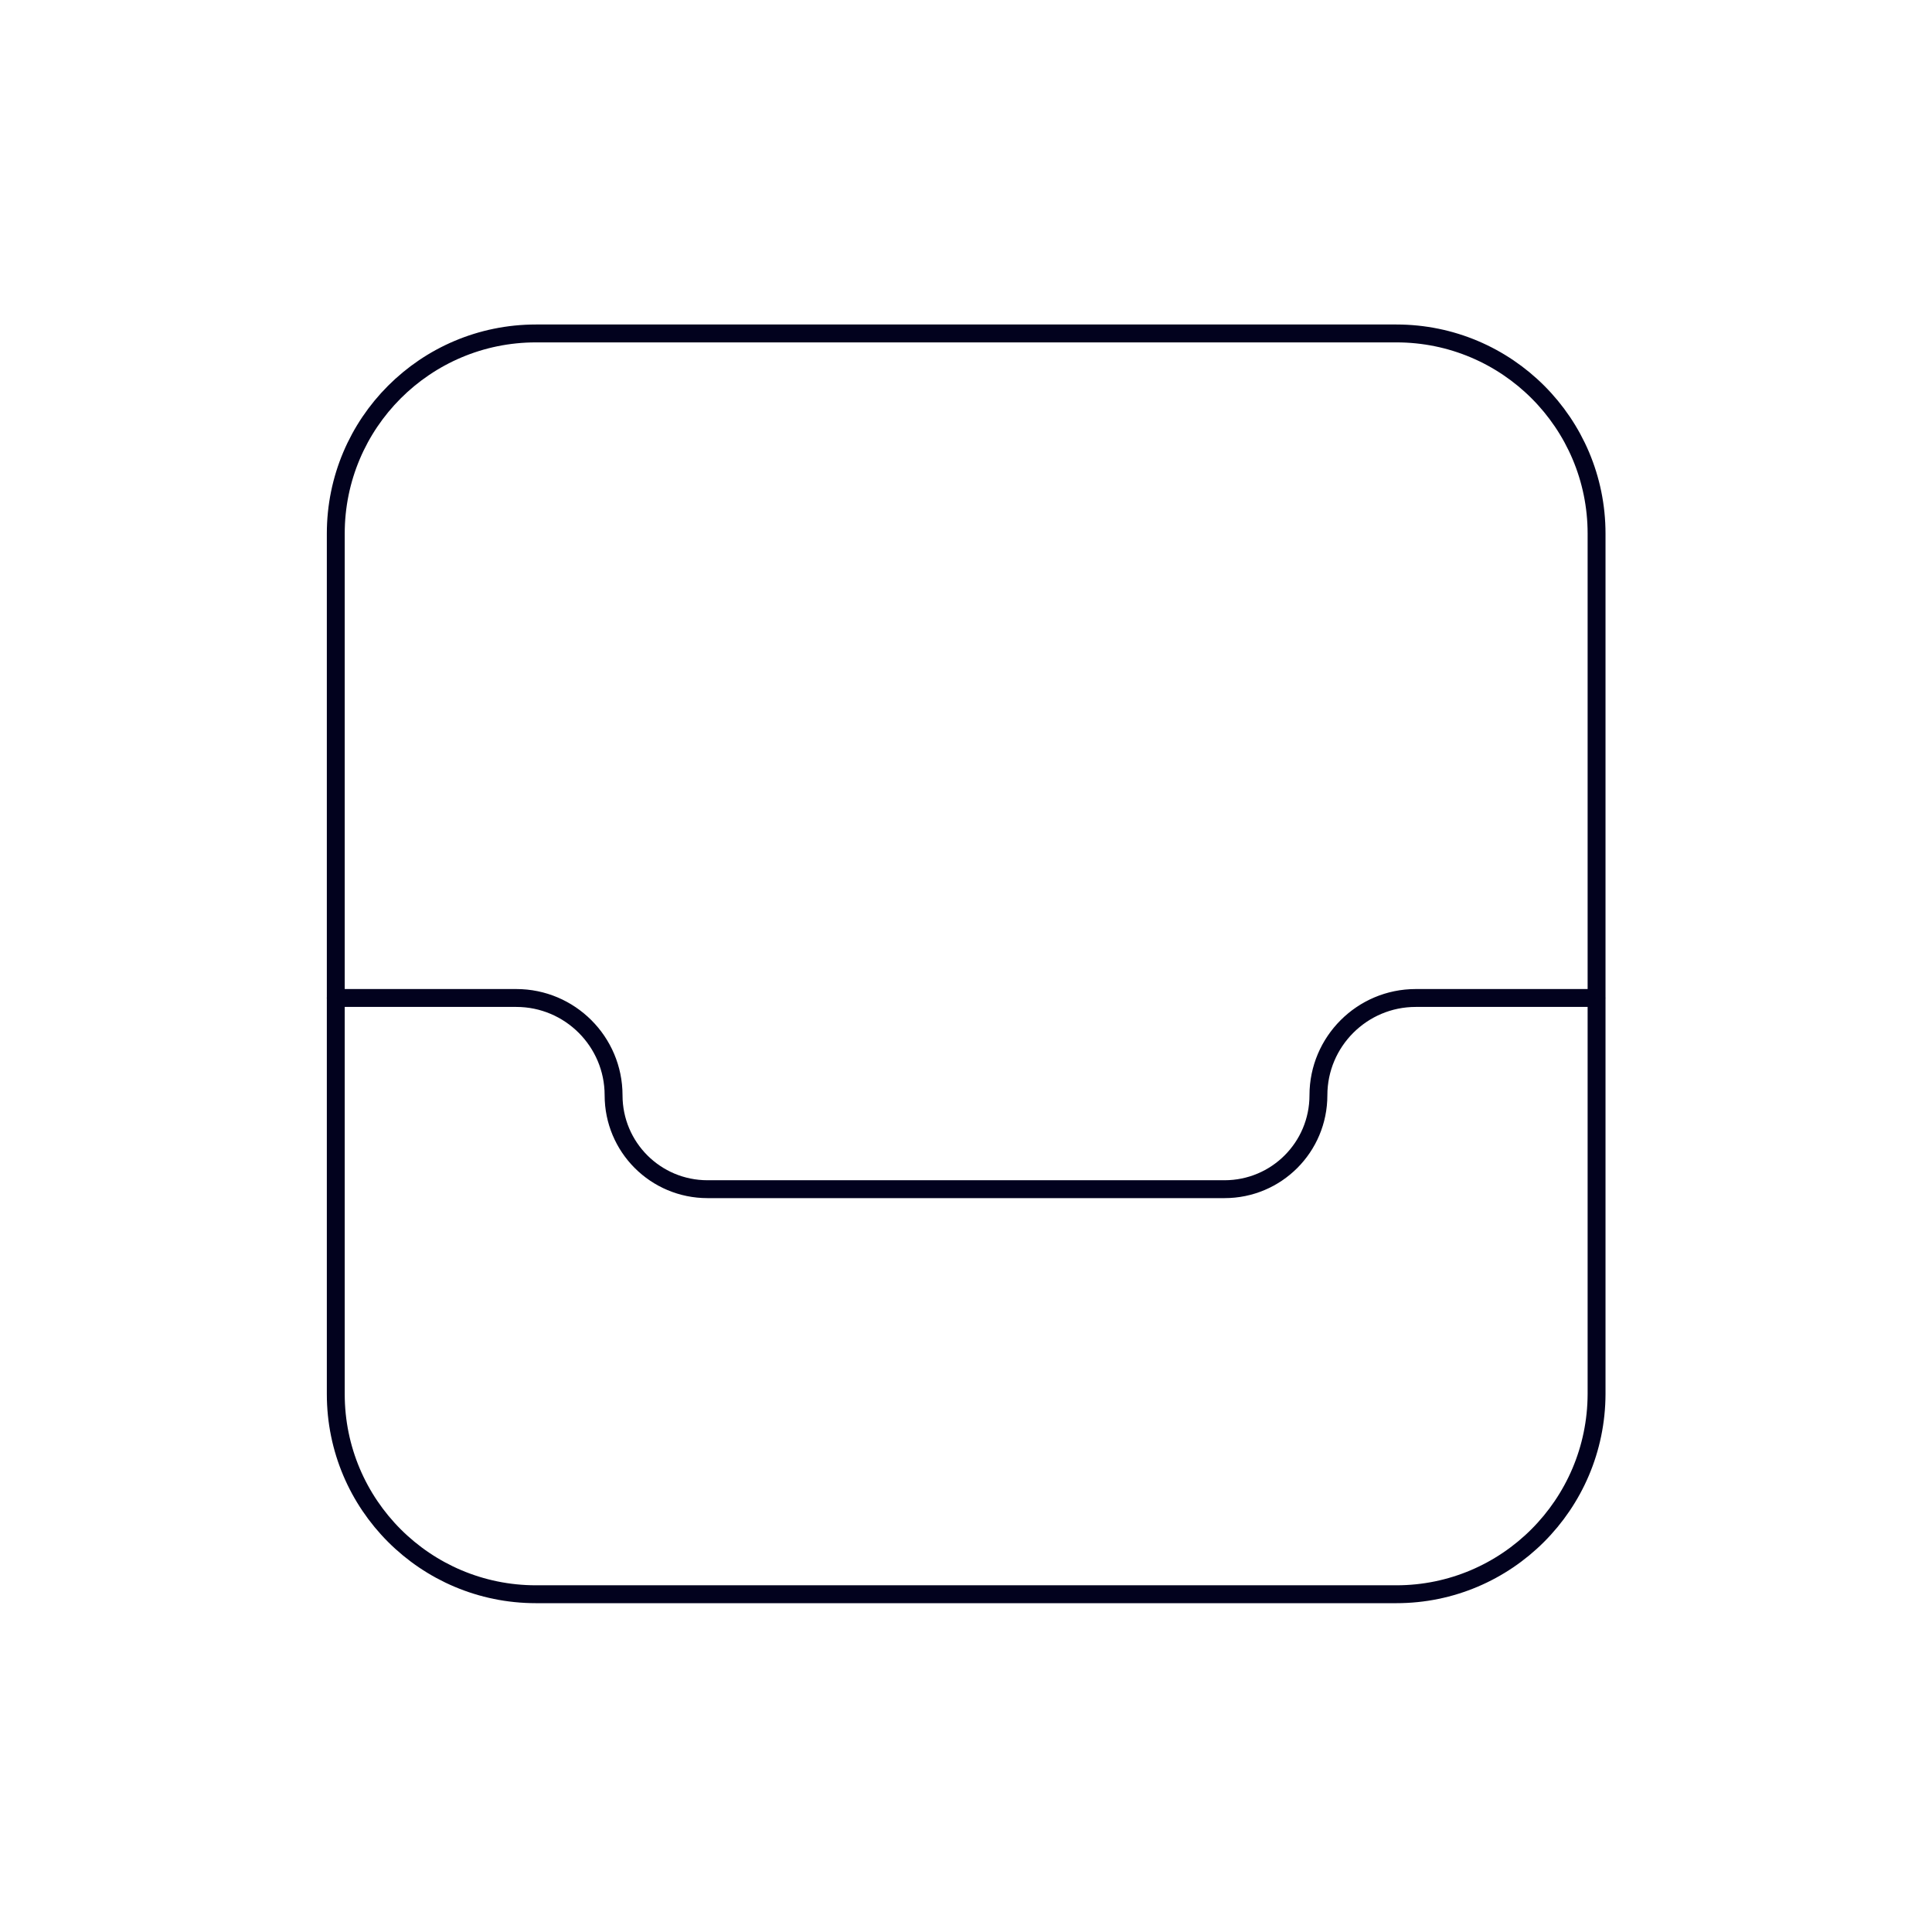 <svg width="270" height="270" viewBox="0 0 270 270" fill="none" xmlns="http://www.w3.org/2000/svg">
<path d="M195.146 222.797H74.902C59.447 222.797 46.925 210.275 46.925 194.82V74.577C46.925 59.122 59.447 46.599 74.902 46.599H195.146C210.601 46.599 223.123 59.122 223.123 74.577V194.82C223.077 210.275 210.554 222.797 195.146 222.797Z" stroke="#02021E" stroke-width="2.5" stroke-miterlimit="3.004" stroke-linecap="round" stroke-linejoin="round"/>
<path d="M223.077 139.47H197.846C190.351 139.47 184.252 145.568 184.252 153.063C184.252 160.325 178.387 166.19 171.125 166.19H98.877C91.615 166.19 85.749 160.325 85.749 153.063C85.749 145.568 79.651 139.47 72.156 139.47H46.925" stroke="#02021E" stroke-width="2.5" stroke-miterlimit="3.004" stroke-linecap="round" stroke-linejoin="round"/>
</svg>
